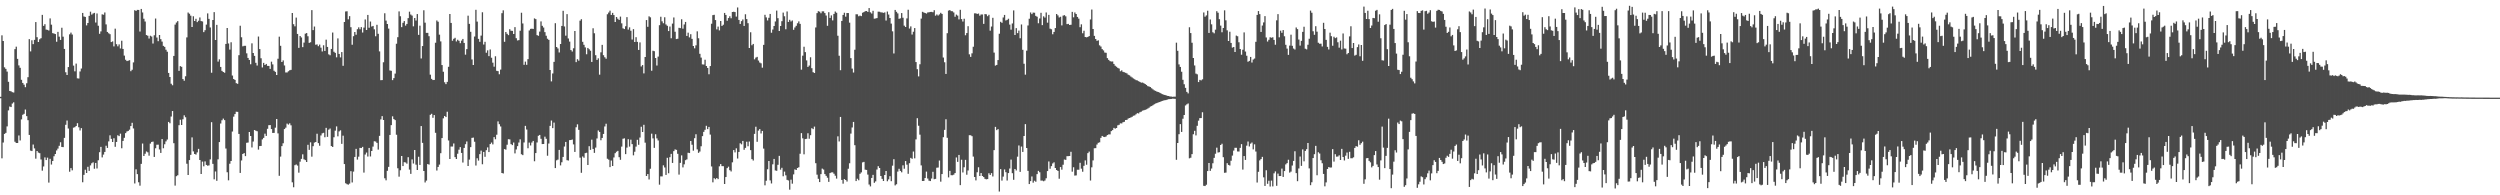 <?xml version="1.0" encoding="UTF-8"?>
<svg xmlns="http://www.w3.org/2000/svg" width="1920" height="150">
  <path d="M0 74.320h1v1.151H0zM1 27.153h1v94.461H1zM2 31.497h1v77.970H2zM3 51.704h1v51.180H3zM4 52.880h1v49.151H4zM5 54.973h1v42.120H5zM6 62.846h1v21.931H6zM7 69.825h1v11.980H7zM8 70.132h1v12.082H8zM9 70.795h1v8.696H9zM10 71.077h1v7.528H10zM11 37.744h1v71.087H11zM12 35.836h1v73.994H12zM13 45.206h1v64.600H13zM14 50.205h1v53.847H14zM15 52.074h1v55.828H15zM16 61.290h1v30.433H16zM17 63.686h1v24.491H17zM18 65.046h1v22.351H18zM19 66.961h1v17.158H19zM20 63.963h1v25.205H20zM21 59.303h1v33.016H21zM22 30.070h1v73.571H22zM23 39.495h1v76.158H23zM24 30.917h1v85.125H24zM25 33.878h1v77.135H25zM26 30.611h1v83.384H26zM27 16.925h1v104.944H27zM28 28.555h1v87.422H28zM29 32.276h1v84.945H29zM30 30.162h1v87.505H30zM31 29.331h1v93.146H31zM32 11.413h1v119.652H32zM33 19.849h1v107.982H33zM34 18.579h1v102.317H34zM35 22.712h1v100.234H35zM36 22.959h1v98.138H36zM37 23.448h1v116.793H37zM38 14.113h1v107.858H38zM39 18.945h1v107.436H39zM40 25.427h1v98.211H40zM41 25.749h1v94.284H41zM42 26.176h1v92.086H42zM43 32.032h1v83.531H43zM44 24.459h1v89.691H44zM45 28.173h1v83.804H45zM46 30.667h1v78.586H46zM47 21.308h1v91.518H47zM48 28.158h1v84.843H48zM49 37.598h1v68.259H49zM50 55.522h1v40.338H50zM51 57.589h1v35.003H51zM52 51.512h1v47.215H52zM53 26.381h1v105.508H53zM54 25.031h1v104.071H54zM55 26.526h1v104.288H55zM56 50.384h1v47.650H56zM57 54.768h1v42.945H57zM58 48.832h1v47.923H58zM59 60.147h1v34.463H59zM60 60.303h1v37.459H60zM61 54.883h1v45.302H61zM62 52.621h1v45.768H62zM63 9.922h1v130.076H63zM64 12.659h1v121.638H64zM65 13.019h1v117.358H65zM66 19.498h1v113.376H66zM67 17.648h1v110.457H67zM68 12.181h1v119.038H68zM69 8.955h1v118.055H69zM70 11.222h1v114.170H70zM71 10.357h1v114.327H71zM72 9.891h1v119.695H72zM73 17.310h1v107.843H73zM74 10.326h1v119.035H74zM75 19.751h1v103.348H75zM76 25.951h1v90.919H76zM77 24.133h1v88.658H77zM78 10.996h1v109.880H78zM79 11.326h1v107.384H79zM80 9.582h1v107.086H80zM81 18.740h1v93.175H81zM82 24.523h1v89.085H82zM83 25.536h1v83.050H83zM84 26.254h1v77.685H84zM85 32.298h1v74.371H85zM86 31.814h1v77.229H86zM87 35.619h1v70.556H87zM88 22.021h1v90.728H88zM89 33.937h1v75.060H89zM90 35.582h1v68.327H90zM91 34.077h1v70.497H91zM92 37.215h1v65.463H92zM93 31.267h1v82.578H93zM94 37.604h1v70.620H94zM95 42.704h1v63.104H95zM96 45.898h1v56.349H96zM97 46.883h1v54.099H97zM98 46.590h1v53.966H98zM99 46.239h1v53.339H99zM100 54.687h1v42.148H100zM101 53.564h1v40.755H101zM102 47.910h1v50.727H102zM103 7.819h1v133.072H103zM104 8.372h1v121.687H104zM105 7.589h1v126.123H105zM106 7.624h1v132.347H106zM107 24.194h1v118.374H107zM108 6.852h1v119.013H108zM109 9.555h1v100.704H109zM110 14.398h1v105.391H110zM111 16.557h1v101.496H111zM112 26.952h1v89.363H112zM113 27.432h1v89.546H113zM114 29.567h1v89.990H114zM115 27.453h1v82.835H115zM116 28.065h1v80.946H116zM117 33.457h1v75.318H117zM118 27.059h1v93.481H118zM119 14.256h1v99.587H119zM120 28.834h1v82.315H120zM121 31.645h1v79.474H121zM122 26.904h1v87.908H122zM123 30.064h1v87.398H123zM124 31.928h1v74.853H124zM125 35.212h1v78.673H125zM126 35.988h1v74.798H126zM127 38.214h1v70.356H127zM128 39.738h1v67.430H128zM129 55.993h1v37.677H129zM130 59.116h1v35.529H130zM131 64.329h1v25.194H131zM132 65.485h1v19.789H132zM133 42.973h1v67.021H133zM134 18.878h1v123.673H134zM135 17.331h1v117.980H135zM136 16.213h1v118.397H136zM137 54.408h1v41.767H137zM138 50.772h1v41.196H138zM139 51.285h1v44.701H139zM140 60.716h1v30.900H140zM141 61.989h1v26.599H141zM142 58.573h1v31.510H142zM143 28.740h1v97.008H143zM144 9.629h1v124.767H144zM145 10.537h1v112.390H145zM146 12.025h1v106.931H146zM147 20.741h1v84.757H147zM148 12.512h1v103.780H148zM149 16.148h1v102.125H149zM150 14.428h1v104.288H150zM151 17.006h1v100.050H151zM152 15.920h1v98.425H152zM153 13.399h1v109.483H153zM154 16.199h1v117.415H154zM155 16.499h1v107.626H155zM156 24.670h1v103.078H156zM157 23.209h1v100.729H157zM158 18.901h1v107.774H158zM159 10.280h1v117.022H159zM160 14.493h1v112.533H160zM161 21.116h1v101.320H161zM162 55.856h1v38.003H162zM163 15.380h1v110.469H163zM164 9.296h1v128.432H164zM165 30.703h1v100.987H165zM166 19.094h1v119.745H166zM167 47.302h1v75.072H167zM168 45.582h1v63.542H168zM169 51.383h1v43.486H169zM170 54.408h1v37.977H170zM171 55.279h1v35.783H171zM172 55.845h1v36.440H172zM173 33.761h1v80.287H173zM174 21.513h1v110.766H174zM175 33.356h1v105.157H175zM176 38.078h1v87.654H176zM177 32.484h1v91.158H177zM178 58.002h1v42.995H178zM179 60.676h1v28.904H179zM180 61.367h1v26.246H180zM181 63.896h1v21.890H181zM182 64.370h1v21.551H182zM183 42.398h1v60.478H183zM184 19.760h1v113.077H184zM185 28.604h1v94.621H185zM186 35.582h1v82.687H186zM187 35.187h1v82.355H187zM188 35.174h1v84.728H188zM189 40.956h1v68.725H189zM190 44.514h1v64.974H190zM191 46.026h1v55.364H191zM192 49.377h1v55.085H192zM193 33.275h1v79.992H193zM194 40.688h1v68.012H194zM195 42.898h1v56.935H195zM196 48.222h1v52.196H196zM197 50.352h1v50.467H197zM198 28.039h1v86.878H198zM199 37.671h1v74.500H199zM200 44.729h1v67.355H200zM201 51.799h1v55.283H201zM202 48.304h1v57.571H202zM203 49.930h1v52.733H203zM204 49.116h1v55.301H204zM205 50.589h1v48.355H205zM206 50.639h1v45.533H206zM207 52.888h1v43.143H207zM208 47.361h1v51.745H208zM209 49.482h1v52.588H209zM210 54.340h1v47.697H210zM211 55.169h1v42.885H211zM212 57.603h1v33.785H212zM213 45.107h1v57.330H213zM214 28.184h1v106.844H214zM215 35.193h1v85.076H215zM216 47.622h1v64.589H216zM217 46.384h1v63.638H217zM218 50.265h1v48.866H218zM219 55.673h1v42.383H219zM220 55.650h1v39.286H220zM221 54.743h1v40.940H221zM222 53.944h1v40.757H222zM223 53.639h1v42.624H223zM224 9.988h1v130.042H224zM225 18.594h1v125.245H225zM226 20.244h1v106.629H226zM227 13.522h1v112.789H227zM228 26.053h1v101.141H228zM229 36.755h1v95.865H229zM230 27.652h1v96.517H230zM231 28.760h1v93.253H231zM232 36.210h1v82.342H232zM233 32.738h1v89.644H233zM234 25.857h1v97.145H234zM235 25.417h1v99.013H235zM236 27.870h1v83.330H236zM237 32.909h1v82.193H237zM238 32.447h1v76.875H238zM239 7.761h1v112.541H239zM240 23.154h1v89.128H240zM241 20.402h1v89.114H241zM242 34.357h1v74.710H242zM243 34.080h1v68.644H243zM244 35.498h1v74.410H244zM245 34.242h1v77.674H245zM246 36.604h1v67.452H246zM247 39.525h1v62.891H247zM248 34.775h1v67.223H248zM249 39.101h1v66.342H249zM250 30.479h1v67.741H250zM251 36.064h1v69.065H251zM252 41.703h1v57.903H252zM253 42.464h1v56.244H253zM254 37.569h1v74.616H254zM255 25.009h1v87.862H255zM256 39.732h1v65.681H256zM257 40.587h1v59.791H257zM258 44.049h1v53.043H258zM259 29.505h1v75.205H259zM260 41.407h1v59.517H260zM261 44.098h1v56.022H261zM262 39.972h1v70.512H262zM263 50.523h1v53.681H263zM264 16.871h1v109.143H264zM265 8.814h1v131.942H265zM266 8.646h1v132.800H266zM267 14.863h1v126.987H267zM268 12.367h1v128.651H268zM269 20.887h1v110.590H269zM270 34.368h1v105.764H270zM271 27.805h1v103.968H271zM272 24.573h1v95.936H272zM273 26.661h1v87.658H273zM274 22.448h1v100.127H274zM275 21.007h1v99.335H275zM276 22.492h1v91.067H276zM277 20.857h1v92.842H277zM278 24.975h1v87.821H278zM279 21.183h1v111.393H279zM280 14.936h1v103.719H280zM281 23.025h1v94.121H281zM282 11.456h1v108.757H282zM283 21.307h1v92.296H283zM284 16.537h1v103.619H284zM285 20.399h1v95.552H285zM286 19.909h1v92.691H286zM287 22.505h1v86.011H287zM288 27.832h1v80.869H288zM289 19.022h1v90.681H289zM290 25.935h1v88.935H290zM291 39.454h1v64.891H291zM292 61.571h1v30.133H292zM293 61.481h1v27.717H293zM294 47.819h1v44.325H294zM295 10.184h1v126.726H295zM296 15.845h1v122.663H296zM297 18.415h1v112.751H297zM298 21.941h1v106.201H298zM299 54.139h1v49.507H299zM300 54.396h1v41.723H300zM301 61.556h1v27.788H301zM302 60.000h1v31.444H302zM303 56.536h1v35.719H303zM304 33.604h1v69.869H304zM305 28.556h1v100.690H305zM306 8.774h1v126.896H306zM307 12.514h1v118.264H307zM308 20.816h1v98.986H308zM309 17.519h1v110.004H309zM310 16.194h1v108.393H310zM311 19.665h1v105.102H311zM312 18.390h1v107.292H312zM313 13.945h1v106.804H313zM314 8.938h1v121.292H314zM315 11.173h1v122.355H315zM316 11.968h1v110.429H316zM317 20.233h1v105.370H317zM318 13.817h1v101.397H318zM319 15.759h1v110.686H319zM320 10.778h1v119.769H320zM321 26.800h1v93.555H321zM322 19.726h1v106.966H322zM323 44.918h1v51.900H323zM324 35.359h1v74.383H324zM325 7.890h1v123.462H325zM326 17.425h1v122.696H326zM327 25.253h1v113.423H327zM328 25.224h1v100.767H328zM329 27.806h1v98.597H329zM330 57.347h1v30.822H330zM331 60.578h1v26.810H331zM332 61.477h1v28.995H332zM333 61.413h1v26.974H333zM334 32.826h1v69.181H334zM335 15.737h1v115.248H335zM336 16.672h1v111.532H336zM337 26.609h1v99.792H337zM338 31.796h1v85.843H338zM339 49.975h1v56.036H339zM340 55.071h1v35.800H340zM341 63.165h1v25.933H341zM342 64.618h1v25.272H342zM343 62.861h1v22.936H343zM344 51.321h1v56.565H344zM345 10.744h1v111.383H345zM346 17.614h1v94.908H346zM347 31.272h1v81.253H347zM348 29.791h1v80.376H348zM349 29.010h1v91.648H349zM350 31.823h1v90.285H350zM351 30.494h1v87.581H351zM352 31.330h1v83.640H352zM353 33.184h1v79.834H353zM354 31.187h1v86.242H354zM355 29.914h1v94.933H355zM356 32.984h1v80.608H356zM357 42.010h1v68.729H357zM358 37.757h1v70.880H358zM359 12.040h1v115.458H359zM360 18.340h1v104.252H360zM361 24.414h1v88.571H361zM362 45.683h1v60.213H362zM363 49.921h1v55.734H363zM364 28.052h1v80.787H364zM365 7.512h1v119.591H365zM366 16.597h1v104.951H366zM367 29.833h1v93.492H367zM368 32.088h1v86.298H368zM369 27.361h1v88.317H369zM370 9.437h1v116.734H370zM371 34.201h1v82.493H371zM372 32.100h1v88.331H372zM373 40.486h1v74.855H373zM374 38.677h1v74.538H374zM375 43.101h1v73.663H375zM376 37.973h1v72.650H376zM377 44.338h1v65.132H377zM378 48.107h1v62.779H378zM379 51.200h1v54.103H379zM380 43.201h1v63.747H380zM381 54.377h1v49.119H381zM382 54.605h1v38.645H382zM383 57.049h1v38.331H383zM384 53.445h1v43.676H384zM385 10.140h1v122.736H385zM386 7.927h1v125.283H386zM387 32.079h1v82.388H387zM388 24.563h1v90.377H388zM389 25.946h1v85.190H389zM390 26.995h1v79.927H390zM391 22.433h1v84.635H391zM392 23.627h1v87.089H392zM393 23.691h1v87.778H393zM394 26.122h1v83.370H394zM395 20.830h1v96.987H395zM396 29.316h1v85.456H396zM397 31.090h1v81.118H397zM398 30.840h1v78.619H398zM399 23.590h1v83.393H399zM400 9.790h1v108.707H400zM401 18.040h1v101.099H401zM402 49.782h1v59.629H402zM403 47.310h1v49.373H403zM404 49.785h1v49.719H404zM405 45.390h1v68.471H405zM406 23.385h1v86.126H406zM407 22.193h1v89.506H407zM408 22.006h1v87.470H408zM409 22.224h1v86.013H409zM410 14.124h1v109.706H410zM411 14.670h1v102.866H411zM412 26.976h1v82.455H412zM413 27.511h1v76.759H413zM414 24.267h1v79.386H414zM415 16.446h1v90.137H415zM416 19.827h1v90.797H416zM417 21.129h1v89.453H417zM418 24.695h1v80.250H418zM419 27.422h1v79.176H419zM420 29.742h1v89.879H420zM421 30.595h1v79.622H421zM422 53.753h1v42.921H422zM423 62.517h1v30.063H423zM424 56.404h1v41.986H424zM425 47.493h1v46.663H425zM426 17.825h1v111.271H426zM427 36.101h1v87.052H427zM428 37.227h1v85.338H428zM429 40.309h1v74.815H429zM430 33.792h1v93.216H430zM431 19.933h1v104.664H431zM432 8.316h1v112.190H432zM433 20.309h1v92.231H433zM434 27.379h1v81.622H434zM435 10.848h1v112.172H435zM436 29.522h1v93.792H436zM437 31.953h1v75.652H437zM438 38.435h1v69.061H438zM439 39.604h1v67.579H439zM440 37.067h1v73.838H440zM441 23.810h1v92.885H441zM442 47.724h1v50.006H442zM443 45.489h1v49.989H443zM444 46.589h1v53.132H444zM445 15.880h1v105.217H445zM446 14.751h1v117.957H446zM447 32.078h1v88.108H447zM448 34.405h1v86.760H448zM449 36.391h1v81.201H449zM450 41.689h1v75.589H450zM451 36.822h1v89.907H451zM452 37.830h1v74.431H452zM453 38.956h1v76.142H453zM454 47.555h1v59.693H454zM455 21.722h1v92.681H455zM456 25.572h1v91.837H456zM457 42.377h1v70.987H457zM458 46.022h1v60.330H458zM459 44.819h1v55.359H459zM460 57.344h1v43.966H460zM461 40.207h1v67.508H461zM462 34.448h1v71.482H462zM463 42.369h1v60.513H463zM464 43.990h1v53.151H464zM465 45.111h1v49.901H465zM466 10.970h1v110.913H466zM467 9.622h1v112.983H467zM468 8.169h1v120.185H468zM469 11.478h1v111.838H469zM470 9.903h1v117.571H470zM471 11.563h1v109.370H471zM472 16.873h1v100.789H472zM473 13.046h1v103.490H473zM474 14.411h1v101.433H474zM475 15.307h1v105.446H475zM476 12.762h1v109.949H476zM477 17.900h1v94.686H477zM478 21.775h1v84.792H478zM479 22.311h1v83.912H479zM480 20.150h1v98.204H480zM481 13.178h1v100.199H481zM482 22.719h1v84.167H482zM483 20.971h1v91.603H483zM484 23.590h1v83.656H484zM485 30.346h1v80.332H485zM486 22.359h1v96.915H486zM487 32.249h1v84.283H487zM488 28.555h1v84.053H488zM489 32.151h1v75.198H489zM490 38.330h1v72.882H490zM491 32.587h1v73.020H491zM492 51.034h1v46.320H492zM493 49.952h1v51.440H493zM494 56.393h1v39.458H494zM495 43.777h1v65.816H495zM496 15.404h1v119.773H496zM497 20.589h1v113.115H497zM498 12.568h1v125.281H498zM499 13.318h1v116.250H499zM500 54.344h1v48.337H500zM501 38.947h1v67.369H501zM502 39.324h1v74.226H502zM503 44.558h1v58.569H503zM504 50.308h1v55.974H504zM505 43.492h1v64.381H505zM506 19.348h1v122.484H506zM507 12.873h1v122.585H507zM508 16.391h1v119.081H508zM509 17.861h1v109.093H509zM510 13.280h1v115.333H510zM511 18.806h1v115.522H511zM512 19.824h1v101.365H512zM513 23.867h1v109.221H513zM514 20.388h1v100.323H514zM515 29.384h1v88.768H515zM516 18.107h1v107.028H516zM517 13.390h1v102.692H517zM518 24.375h1v90.382H518zM519 29.996h1v85.091H519zM520 29.734h1v88.367H520zM521 21.340h1v112.733H521zM522 21.588h1v103.514H522zM523 14.785h1v104.541H523zM524 22.004h1v106.551H524zM525 18.778h1v107.454H525zM526 16.838h1v106.213H526zM527 27.614h1v94.803H527zM528 25.076h1v92.248H528zM529 28.713h1v88.843H529zM530 26.274h1v81.999H530zM531 29.854h1v81.295H531zM532 35.346h1v80.362H532zM533 37.136h1v68.992H533zM534 34.835h1v68.294H534zM535 24.073h1v90.690H535zM536 29.399h1v87.977H536zM537 41.323h1v75.059H537zM538 44.241h1v68.113H538zM539 49.482h1v55.044H539zM540 49.550h1v51.710H540zM541 45.885h1v53.819H541zM542 50.704h1v45.936H542zM543 52.178h1v46.973H543zM544 57.036h1v40.460H544zM545 50.742h1v52.627H545zM546 18.220h1v109.648H546zM547 11.628h1v128.425H547zM548 11.375h1v125.492H548zM549 15.436h1v122.221H549zM550 22.566h1v114.147H550zM551 20.413h1v117.187H551zM552 23.325h1v104.438H552zM553 16.120h1v109.881H553zM554 19.895h1v107.707H554zM555 19.008h1v108.631H555zM556 9.955h1v131.377H556zM557 11.470h1v124.492H557zM558 15.937h1v113.189H558zM559 13.856h1v114.139H559zM560 12.471h1v118.218H560zM561 14.028h1v117.674H561zM562 9.200h1v115.481H562zM563 9.028h1v106.228H563zM564 9.285h1v107.747H564zM565 12.745h1v101.178H565zM566 5.715h1v116.045H566zM567 15.332h1v101.328H567zM568 18.356h1v91.692H568zM569 16.232h1v94.617H569zM570 14.938h1v93.322H570zM571 19.934h1v95.092H571zM572 10.943h1v102.599H572zM573 14.640h1v94.192H573zM574 17.826h1v94.528H574zM575 36.868h1v71.844H575zM576 24.757h1v90.540H576zM577 34.773h1v87.436H577zM578 33.731h1v89.540H578zM579 45.561h1v57.248H579zM580 44.216h1v53.094H580zM581 43.671h1v65.209H581zM582 46.463h1v53.816H582zM583 48.016h1v51.085H583zM584 48.650h1v53.839H584zM585 51.992h1v48.545H585zM586 34.456h1v79.667H586zM587 11.354h1v130.977H587zM588 13.367h1v125.413H588zM589 15.713h1v114.258H589zM590 13.669h1v109.985H590zM591 10.700h1v127.860H591zM592 25.164h1v115.715H592zM593 22.702h1v103.497H593zM594 19.971h1v102.067H594zM595 16.482h1v114.430H595zM596 8.136h1v123.024H596zM597 13.985h1v112.597H597zM598 23.804h1v95.898H598zM599 19.964h1v110.341H599zM600 16.279h1v112.586H600zM601 9.671h1v125.707H601zM602 12.475h1v119.329H602zM603 22.489h1v112.142H603zM604 8.817h1v129.340H604zM605 16.867h1v121.720H605zM606 15.198h1v130.442H606zM607 16.475h1v121.513H607zM608 15.716h1v125.332H608zM609 22.887h1v111.030H609zM610 21.096h1v108.994H610zM611 19.811h1v110.760H611zM612 17.887h1v111.149H612zM613 16.419h1v112.052H613zM614 18.343h1v99.742H614zM615 53.489h1v48.764H615zM616 42.763h1v63.454H616zM617 35.872h1v82.664H617zM618 40.037h1v66.790H618zM619 46.376h1v60.241H619zM620 51.430h1v50.911H620zM621 50.328h1v56.207H621zM622 43.984h1v59.857H622zM623 52.386h1v46.074H623zM624 55.470h1v43.697H624zM625 56.054h1v41.161H625zM626 21.112h1v104.230H626zM627 10.062h1v124.074H627zM628 8.620h1v128.686H628zM629 8.979h1v130.831H629zM630 10.167h1v123.585H630zM631 8.679h1v120.787H631zM632 8.720h1v121.477H632zM633 10.014h1v123.685H633zM634 11.913h1v123.156H634zM635 19.821h1v116.697H635zM636 9.356h1v130.309H636zM637 13.786h1v119.114H637zM638 11.806h1v120.609H638zM639 15.678h1v116.683H639zM640 10.693h1v122.720H640zM641 8.879h1v126.080H641zM642 9.789h1v127.380H642zM643 27.445h1v77.284H643zM644 42.822h1v65.832H644zM645 53.902h1v35.912H645zM646 16.091h1v122.075H646zM647 11.493h1v129.571H647zM648 9.770h1v127.764H648zM649 12.812h1v125.420H649zM650 10.004h1v129.404H650zM651 10.022h1v119.586H651zM652 17.398h1v108.010H652zM653 44.643h1v57.988H653zM654 52.695h1v45.221H654zM655 55.701h1v37.928H655zM656 38.200h1v73.332H656zM657 10.961h1v128.118H657zM658 11.023h1v126.228H658zM659 12.496h1v125.925H659zM660 11.957h1v121.505H660zM661 12.402h1v120.005H661zM662 9.776h1v114.921H662zM663 9.272h1v115.019H663zM664 8.622h1v121.659H664zM665 8.435h1v122.098H665zM666 9.190h1v124.911H666zM667 6.191h1v135.554H667zM668 9.461h1v133.687H668zM669 10.395h1v126.282H669zM670 8.281h1v126.021H670zM671 14.354h1v126.018H671zM672 14.159h1v125.173H672zM673 13.879h1v116.324H673zM674 8.945h1v118.693H674zM675 9.027h1v119.994H675zM676 9.449h1v125.739H676zM677 9.567h1v127.815H677zM678 9.874h1v129.142H678zM679 9.538h1v124.857H679zM680 15.763h1v115.554H680zM681 8.878h1v130.354H681zM682 11.168h1v126.590H682zM683 13.838h1v121.462H683zM684 18.108h1v121.075H684zM685 24.087h1v103.134H685zM686 41.064h1v81.191H686zM687 7.647h1v134.734H687zM688 9.040h1v132.479H688zM689 10.296h1v121.514H689zM690 14.456h1v115.194H690zM691 14.104h1v117.171H691zM692 10.027h1v122.341H692zM693 13.641h1v113.316H693zM694 19.714h1v109.858H694zM695 20.753h1v102.941H695zM696 14.125h1v112.351H696zM697 7.472h1v126.007H697zM698 21.920h1v103.428H698zM699 20.256h1v101.001H699zM700 26.536h1v95.408H700zM701 24.394h1v91.982H701zM702 21.570h1v100.025H702zM703 47.678h1v59.404H703zM704 53.170h1v37.610H704zM705 58.698h1v37.850H705zM706 49.376h1v54.034H706zM707 14.296h1v112.715H707zM708 9.076h1v129.927H708zM709 9.567h1v129.386H709zM710 9.974h1v126.741H710zM711 10.422h1v121.370H711zM712 9.587h1v127.508H712zM713 9.423h1v129.327H713zM714 9.141h1v129.915H714zM715 9.136h1v127.954H715zM716 9.413h1v122.549H716zM717 7.818h1v129.804H717zM718 12.031h1v125.345H718zM719 11.113h1v117.685H719zM720 11.934h1v116.738H720zM721 11.076h1v112.223H721zM722 9.850h1v129.693H722zM723 10.690h1v122.982H723zM724 44.200h1v61.179H724zM725 47.828h1v51.907H725zM726 56.803h1v34.798H726zM727 25.484h1v80.330H727zM728 8.166h1v128.061H728zM729 7.727h1v123.509H729zM730 8.558h1v125.988H730zM731 8.654h1v125.934H731zM732 9.576h1v124.546H732zM733 12.861h1v120.048H733zM734 11.209h1v109.705H734zM735 11.986h1v112.346H735zM736 14.918h1v104.094H736zM737 7.549h1v134.630H737zM738 14.629h1v108.036H738zM739 16.540h1v115.892H739zM740 14.407h1v114.062H740zM741 27.089h1v95.673H741zM742 25.410h1v108.791H742zM743 20.110h1v110.814H743zM744 41.705h1v62.119H744zM745 43.651h1v60.238H745zM746 40.984h1v63.619H746zM747 35.892h1v84.389H747zM748 10.214h1v125.737H748zM749 10.258h1v128.309H749zM750 10.699h1v121.598H750zM751 10.391h1v118.054H751zM752 12.008h1v123.139H752zM753 11.095h1v121.822H753zM754 11.091h1v124.056H754zM755 18.326h1v117.661H755zM756 10.815h1v126.554H756zM757 11.020h1v126.698H757zM758 12.460h1v125.050H758zM759 11.344h1v121.744H759zM760 23.536h1v110.804H760zM761 20.385h1v112.574H761zM762 13.682h1v121.836H762zM763 40.408h1v74.874H763zM764 50.406h1v47.040H764zM765 49.869h1v50.082H765zM766 46.110h1v53.073H766zM767 25.900h1v121.176H767zM768 16.719h1v113.172H768zM769 17.498h1v121.188H769zM770 13.413h1v122.238H770zM771 11.453h1v118.720H771zM772 15.723h1v116.522H772zM773 15.269h1v123.403H773zM774 14.389h1v118.541H774zM775 18.911h1v110.538H775zM776 22.799h1v99.797H776zM777 18.037h1v115.000H777zM778 7.995h1v130.102H778zM779 26.868h1v102.948H779zM780 21.611h1v109.287H780zM781 25.428h1v94.868H781zM782 23.477h1v88.250H782zM783 29.382h1v102.596H783zM784 18.794h1v93.754H784zM785 38.248h1v78.453H785zM786 48.971h1v55.465H786zM787 57.350h1v37.979H787zM788 38.888h1v74.801H788zM789 19.581h1v111.624H789zM790 14.391h1v126.956H790zM791 9.587h1v129.512H791zM792 10.875h1v124.663H792zM793 9.660h1v130.613H793zM794 9.774h1v129.024H794zM795 12.171h1v127.426H795zM796 12.868h1v120.891H796zM797 17.892h1v113.335H797zM798 14.179h1v118.122H798zM799 9.842h1v128.869H799zM800 19.306h1v119.372H800zM801 12.521h1v126.666H801zM802 13.538h1v125.087H802zM803 9.553h1v127.381H803zM804 17.411h1v113.964H804zM805 11.439h1v112.552H805zM806 22.019h1v107.569H806zM807 22.475h1v105.125H807zM808 26.332h1v99.217H808zM809 24.526h1v100.128H809zM810 21.558h1v107.484H810zM811 10.734h1v119.822H811zM812 11.827h1v119.428H812zM813 13.423h1v123.849H813zM814 12.862h1v115.438H814zM815 19.484h1v110.822H815zM816 11.996h1v114.525H816zM817 11.619h1v110.914H817zM818 12.518h1v110.238H818zM819 18.531h1v101.431H819zM820 18.327h1v101.568H820zM821 19.205h1v100.592H821zM822 19.003h1v97.567H822zM823 9.105h1v122.724H823zM824 13.333h1v115.139H824zM825 9.568h1v125.277H825zM826 10.749h1v123.967H826zM827 13.017h1v117.350H827zM828 14.345h1v115.995H828zM829 20.906h1v104.128H829zM830 18.667h1v110.853H830zM831 25.530h1v106.353H831zM832 23.590h1v103.768H832zM833 28.429h1v94.748H833zM834 28.651h1v97.877H834zM835 28.365h1v89.229H835zM836 27.692h1v88.728H836zM837 14.964h1v123.681H837zM838 7.334h1v121.173H838zM839 22.294h1v100.903H839zM840 27.527h1v86.328H840zM841 29.931h1v83.824H841zM842 31.341h1v79.665H842zM843 30.965h1v78.709H843zM844 34.792h1v74.509H844zM845 35.719h1v70.175H845zM846 37.750h1v66.648H846zM847 38.722h1v66.334H847zM848 40.322h1v64.963H848zM849 40.529h1v64.300H849zM850 44.654h1v59.069H850zM851 45.973h1v57.222H851zM852 46.966h1v56.253H852zM853 47.236h1v53.476H853zM854 47.201h1v52.758H854zM855 49.097h1v49.095H855zM856 50.509h1v48.286H856zM857 51.257h1v47.027H857zM858 52.115h1v44.116H858zM859 52.625h1v43.219H859zM860 54.711h1v40.024H860zM861 54.033h1v40.774H861zM862 55.172h1v38.657H862zM863 55.493h1v38.060H863zM864 55.927h1v36.258H864zM865 56.382h1v35.671H865zM866 57.417h1v33.598H866zM867 57.860h1v32.751H867zM868 58.751h1v31.456H868zM869 59.493h1v30.211H869zM870 60.258h1v28.628H870zM871 60.876h1v27.731H871zM872 61.537h1v26.236H872zM873 61.773h1v25.119H873zM874 62.359h1v24.798H874zM875 62.911h1v23.237H875zM876 63.478h1v22.295H876zM877 63.381h1v21.617H877zM878 63.914h1v20.771H878zM879 64.525h1v19.829H879zM880 65.241h1v18.706H880zM881 66.169h1v17.242H881zM882 66.446h1v16.277H882zM883 66.860h1v14.968H883zM884 67.811h1v13.652H884zM885 68.606h1v12.196H885zM886 69.391h1v10.692H886zM887 69.796h1v9.710H887zM888 70.366h1v8.783H888zM889 70.652h1v8.049H889zM890 71.129h1v7.257H890zM891 71.570h1v6.483H891zM892 72.259h1v5.293H892zM893 72.671h1v4.555H893zM894 72.915h1v4.107H894zM895 73.179h1v3.662H895zM896 73.609h1v2.867H896zM897 73.733h1v2.468H897zM898 74.079h1v2.003H898zM899 74.144h1v1.881H899zM900 74.323h1v1.475H900zM901 74.263h1v1.580H901zM902 74.242h1v1.686H902zM903 32.777h1v89.966H903zM904 39.015h1v70.805H904zM905 49.478h1v53.611H905zM906 51.384h1v43.941H906zM907 55.077h1v46.227H907zM908 61.307h1v29.865H908zM909 64.707h1v23.636H909zM910 67.477h1v13.539H910zM911 70.562h1v9.571H911zM912 71.729h1v7.722H912zM913 20.959h1v100.620H913zM914 25.399h1v95.725H914zM915 32.798h1v85.552H915zM916 44.535h1v58.567H916zM917 50.262h1v50.191H917zM918 56.502h1v47.483H918zM919 57.107h1v39.530H919zM920 63.031h1v29.657H920zM921 61.353h1v29.365H921zM922 61.746h1v28.929H922zM923 60.927h1v25.303H923zM924 9.575h1v133.123H924zM925 12.790h1v130.099H925zM926 11.803h1v130.066H926zM927 8.266h1v123.108H927zM928 25.283h1v99.903H928zM929 14.926h1v116.320H929zM930 18.684h1v110.767H930zM931 24.772h1v100.635H931zM932 25.612h1v95.640H932zM933 22.786h1v95.297H933zM934 8.589h1v104.818H934zM935 9.791h1v107.332H935zM936 14.741h1v102.168H936zM937 19.665h1v91.684H937zM938 24.769h1v85.605H938zM939 21.510h1v99.227H939zM940 7.944h1v124.751H940zM941 15.629h1v116.924H941zM942 23.289h1v102.057H942zM943 31.468h1v95.222H943zM944 24.368h1v102.747H944zM945 32.949h1v90.488H945zM946 36.537h1v82.970H946zM947 36.113h1v79.563H947zM948 39.947h1v73.542H948zM949 27.346h1v86.187H949zM950 27.836h1v88.470H950zM951 32.468h1v83.900H951zM952 37.654h1v75.923H952zM953 42.060h1v68.626H953zM954 38.183h1v92.047H954zM955 24.891h1v94.971H955zM956 39.559h1v83.262H956zM957 42.786h1v69.107H957zM958 47.436h1v61.242H958zM959 46.730h1v65.733H959zM960 43.736h1v66.601H960zM961 48.037h1v61.443H961zM962 45.731h1v68.995H962zM963 44.978h1v65.872H963zM964 32.110h1v84.251H964zM965 11.481h1v128.728H965zM966 8.504h1v123.454H966zM967 10.861h1v112.340H967zM968 24.526h1v97.623H968zM969 19.618h1v100.866H969zM970 17.182h1v119.033H970zM971 12.400h1v130.386H971zM972 28.772h1v102.010H972zM973 31.875h1v109.298H973zM974 30.561h1v108.267H974zM975 28.600h1v114.647H975zM976 29.000h1v109.726H976zM977 28.602h1v114.577H977zM978 30.649h1v102.484H978zM979 34.359h1v97.287H979zM980 15.626h1v127.070H980zM981 10.838h1v122.499H981zM982 28.687h1v106.549H982zM983 23.562h1v111.584H983zM984 25.216h1v104.277H984zM985 23.069h1v112.796H985zM986 27.837h1v103.549H986zM987 34.384h1v91.896H987zM988 37.312h1v87.959H988zM989 42.146h1v80.550H989zM990 35.008h1v97.565H990zM991 26.646h1v105.144H991zM992 35.160h1v91.943H992zM993 37.292h1v86.311H993zM994 38.032h1v78.164H994zM995 21.116h1v111.856H995zM996 22.357h1v116.826H996zM997 30.342h1v99.017H997zM998 35.009h1v85.214H998zM999 31.396h1v96.012H999zM1000 24.471h1v90.259H1000zM1001 20.557h1v103.324H1001zM1002 37.451h1v78.464H1002zM1003 37.943h1v76.635H1003zM1004 34.381h1v75.464H1004zM1005 29.749h1v99.573H1005zM1006 8.142h1v134.096H1006zM1007 9.794h1v130.172H1007zM1008 23.999h1v97.378H1008zM1009 26.741h1v91.667H1009zM1010 20.113h1v91.931H1010zM1011 24.313h1v110.297H1011zM1012 32.834h1v84.117H1012zM1013 33.585h1v84.314H1013zM1014 33.545h1v89.553H1014zM1015 35.697h1v89.694H1015zM1016 17.505h1v116.097H1016zM1017 22.260h1v120.860H1017zM1018 30.631h1v109.434H1018zM1019 35.987h1v93.807H1019zM1020 37.973h1v90.346H1020zM1021 25.074h1v103.644H1021zM1022 27.806h1v100.804H1022zM1023 35.111h1v79.438H1023zM1024 28.191h1v95.920H1024zM1025 29.286h1v89.135H1025zM1026 28.747h1v91.552H1026zM1027 32.484h1v87.735H1027zM1028 36.632h1v82.683H1028zM1029 31.240h1v91.629H1029zM1030 37.971h1v76.335H1030zM1031 25.678h1v94.905H1031zM1032 37.202h1v86.040H1032zM1033 37.372h1v82.173H1033zM1034 41.699h1v75.442H1034zM1035 40.718h1v81.290H1035zM1036 27.967h1v88.624H1036zM1037 20.173h1v101.359H1037zM1038 36.905h1v84.633H1038zM1039 33.034h1v87.798H1039zM1040 42.695h1v70.907H1040zM1041 42.105h1v70.146H1041zM1042 36.198h1v76.435H1042zM1043 34.154h1v73.562H1043zM1044 43.231h1v67.995H1044zM1045 34.552h1v75.409H1045zM1046 46.688h1v62.093H1046zM1047 5.050h1v136.102H1047zM1048 9.918h1v127.831H1048zM1049 14.617h1v106.926H1049zM1050 8.261h1v113.077H1050zM1051 14.715h1v108.826H1051zM1052 21.510h1v103.164H1052zM1053 19.592h1v108.990H1053zM1054 13.751h1v113.645H1054zM1055 13.965h1v105.160H1055zM1056 8.246h1v107.749H1056zM1057 7.570h1v118.736H1057zM1058 16.697h1v111.588H1058zM1059 11.008h1v126.965H1059zM1060 29.407h1v93.798H1060zM1061 46.264h1v50.975H1061zM1062 46.491h1v66.885H1062zM1063 19.234h1v109.876H1063zM1064 18.498h1v101.204H1064zM1065 37.797h1v75.786H1065zM1066 50.704h1v40.449H1066zM1067 18.963h1v110.878H1067zM1068 7.637h1v136.918H1068zM1069 6.821h1v127.277H1069zM1070 22.212h1v101.957H1070zM1071 33.089h1v82.339H1071zM1072 41.166h1v75.960H1072zM1073 53.551h1v40.575H1073zM1074 53.824h1v41.469H1074zM1075 56.892h1v35.718H1075zM1076 55.071h1v38.120H1076zM1077 42.048h1v64.801H1077zM1078 8.299h1v135.156H1078zM1079 15.100h1v127.133H1079zM1080 10.804h1v126.237H1080zM1081 32.484h1v82.254H1081zM1082 43.232h1v58.057H1082zM1083 59.707h1v32.535H1083zM1084 60.833h1v26.477H1084zM1085 62.510h1v24.486H1085zM1086 64.072h1v23.426H1086zM1087 47.271h1v57.149H1087zM1088 8.526h1v135.726H1088zM1089 9.932h1v131.644H1089zM1090 10.057h1v129.508H1090zM1091 8.330h1v127.137H1091zM1092 7.946h1v128.152H1092zM1093 22.731h1v118.951H1093zM1094 8.603h1v129.016H1094zM1095 8.302h1v127.856H1095zM1096 10.525h1v122.570H1096zM1097 9.623h1v121.406H1097zM1098 7.824h1v130.687H1098zM1099 16.335h1v116.843H1099zM1100 16.773h1v110.040H1100zM1101 16.516h1v106.570H1101zM1102 21.217h1v103.151H1102zM1103 8.359h1v124.661H1103zM1104 7.475h1v123.764H1104zM1105 7.622h1v113.667H1105zM1106 8.377h1v114.506H1106zM1107 8.820h1v115.418H1107zM1108 10.633h1v115.367H1108zM1109 15.315h1v110.230H1109zM1110 20.546h1v100.630H1110zM1111 25.292h1v94.333H1111zM1112 24.422h1v96.032H1112zM1113 21.079h1v97.071H1113zM1114 27.905h1v87.112H1114zM1115 26.827h1v95.041H1115zM1116 34.851h1v81.510H1116zM1117 39.161h1v72.908H1117zM1118 38.691h1v72.321H1118zM1119 22.465h1v101.147H1119zM1120 20.135h1v98.692H1120zM1121 24.698h1v100.748H1121zM1122 40.008h1v81.468H1122zM1123 45.804h1v62.505H1123zM1124 44.779h1v62.339H1124zM1125 43.336h1v59.983H1125zM1126 38.020h1v69.884H1126zM1127 49.509h1v54.626H1127zM1128 8.817h1v134.752H1128zM1129 9.563h1v128.772H1129zM1130 10.965h1v126.335H1130zM1131 7.396h1v130.410H1131zM1132 20.078h1v113.055H1132zM1133 12.992h1v108.930H1133zM1134 31.352h1v102.298H1134zM1135 31.809h1v98.924H1135zM1136 36.868h1v81.815H1136zM1137 31.191h1v91.296H1137zM1138 24.712h1v102.378H1138zM1139 21.011h1v96.731H1139zM1140 6.538h1v122.803H1140zM1141 26.847h1v105.544H1141zM1142 14.741h1v103.864H1142zM1143 26.005h1v111.175H1143zM1144 7.291h1v124.362H1144zM1145 10.443h1v114.932H1145zM1146 11.575h1v126.824H1146zM1147 26.879h1v99.991H1147zM1148 15.465h1v118.550H1148zM1149 28.425h1v108.949H1149zM1150 30.079h1v89.897H1150zM1151 35.077h1v89.913H1151zM1152 36.393h1v80.386H1152zM1153 39.422h1v79.173H1153zM1154 25.734h1v100.652H1154zM1155 37.118h1v87.108H1155zM1156 30.461h1v91.233H1156zM1157 31.147h1v78.332H1157zM1158 41.360h1v63.911H1158zM1159 19.718h1v112.854H1159zM1160 20.283h1v116.606H1160zM1161 22.576h1v111.501H1161zM1162 42.170h1v77.496H1162zM1163 49.804h1v47.762H1163zM1164 45.876h1v61.120H1164zM1165 51.022h1v47.797H1165zM1166 53.353h1v42.029H1166zM1167 53.906h1v43.795H1167zM1168 49.706h1v47.296H1168zM1169 9.391h1v133.522H1169zM1170 12.056h1v129.305H1170zM1171 11.277h1v128.884H1171zM1172 14.666h1v122.368H1172zM1173 11.378h1v116.091H1173zM1174 15.421h1v114.044H1174zM1175 22.117h1v109.246H1175zM1176 26.440h1v96.194H1176zM1177 33.010h1v90.529H1177zM1178 33.903h1v82.918H1178zM1179 36.055h1v80.795H1179zM1180 37.785h1v74.255H1180zM1181 34.748h1v75.235H1181zM1182 42.484h1v66.893H1182zM1183 41.387h1v67.882H1183zM1184 13.210h1v118.621H1184zM1185 25.921h1v115.682H1185zM1186 20.877h1v101.103H1186zM1187 22.457h1v101.978H1187zM1188 23.144h1v106.069H1188zM1189 12.445h1v124.742H1189zM1190 20.346h1v105.800H1190zM1191 23.309h1v95.059H1191zM1192 23.632h1v98.732H1192zM1193 27.586h1v95.033H1193zM1194 14.335h1v103.602H1194zM1195 20.669h1v104.415H1195zM1196 23.904h1v93.116H1196zM1197 30.755h1v96.208H1197zM1198 46.958h1v51.995H1198zM1199 7.087h1v131.349H1199zM1200 9.993h1v127.605H1200zM1201 10.004h1v129.180H1201zM1202 15.086h1v111.596H1202zM1203 40.172h1v69.793H1203zM1204 45.575h1v62.163H1204zM1205 44.132h1v67.827H1205zM1206 48.085h1v59.838H1206zM1207 46.257h1v55.463H1207zM1208 50.826h1v49.054H1208zM1209 5.688h1v138.018H1209zM1210 9.678h1v131.471H1210zM1211 11.575h1v126.585H1211zM1212 7.006h1v121.697H1212zM1213 13.903h1v103.991H1213zM1214 6.968h1v109.940H1214zM1215 7.502h1v115.739H1215zM1216 15.726h1v109.473H1216zM1217 17.042h1v111.206H1217zM1218 23.403h1v101.411H1218zM1219 19.930h1v99.727H1219zM1220 7.874h1v123.556H1220zM1221 10.713h1v120.900H1221zM1222 20.824h1v105.415H1222zM1223 27.535h1v97.872H1223zM1224 22.201h1v102.953H1224zM1225 12.881h1v111.408H1225zM1226 22.803h1v96.952H1226zM1227 19.098h1v104.002H1227zM1228 25.255h1v91.310H1228zM1229 37.353h1v72.838H1229zM1230 5.246h1v138.774H1230zM1231 8.281h1v122.304H1231zM1232 12.363h1v121.576H1232zM1233 12.277h1v128.349H1233zM1234 47.478h1v61.714H1234zM1235 58.158h1v34.330H1235zM1236 61.060h1v29.827H1236zM1237 60.335h1v30.362H1237zM1238 59.691h1v29.732H1238zM1239 60.996h1v27.194H1239zM1240 7.829h1v136.936H1240zM1241 6.705h1v134.057H1241zM1242 19.439h1v122.733H1242zM1243 29.427h1v107.895H1243zM1244 46.372h1v61.036H1244zM1245 56.739h1v42.399H1245zM1246 60.652h1v29.213H1246zM1247 63.610h1v25.789H1247zM1248 64.880h1v19.853H1248zM1249 61.132h1v30.749H1249zM1250 8.097h1v131.378H1250zM1251 4.474h1v134.912H1251zM1252 11.570h1v125.290H1252zM1253 5.279h1v108.034H1253zM1254 11.167h1v100.978H1254zM1255 19.752h1v100.806H1255zM1256 12.068h1v120.858H1256zM1257 14.675h1v124.602H1257zM1258 19.906h1v116.701H1258zM1259 25.638h1v110.601H1259zM1260 24.910h1v105.489H1260zM1261 9.654h1v130.379H1261zM1262 15.145h1v107.532H1262zM1263 9.769h1v116.851H1263zM1264 16.000h1v104.426H1264zM1265 14.406h1v111.487H1265zM1266 11.468h1v116.562H1266zM1267 11.505h1v114.831H1267zM1268 12.826h1v101.836H1268zM1269 25.498h1v87.737H1269zM1270 10.644h1v128.970H1270zM1271 11.012h1v132.106H1271zM1272 8.621h1v129.709H1272zM1273 25.974h1v95.135H1273zM1274 36.102h1v78.236H1274zM1275 34.874h1v83.366H1275zM1276 8.558h1v117.874H1276zM1277 37.461h1v82.597H1277zM1278 39.265h1v72.734H1278zM1279 42.071h1v71.099H1279zM1280 34.909h1v100.941H1280zM1281 8.525h1v114.312H1281zM1282 32.607h1v90.497H1282zM1283 38.192h1v73.268H1283zM1284 43.887h1v69.181H1284zM1285 45.667h1v60.848H1285zM1286 28.239h1v82.135H1286zM1287 44.956h1v70.098H1287zM1288 51.716h1v56.223H1288zM1289 47.118h1v56.710H1289zM1290 13.830h1v111.394H1290zM1291 8.641h1v133.109H1291zM1292 12.229h1v130.627H1292zM1293 15.872h1v121.935H1293zM1294 19.707h1v103.713H1294zM1295 12.596h1v117.499H1295zM1296 21.373h1v108.139H1296zM1297 18.117h1v124.748H1297zM1298 12.733h1v119.723H1298zM1299 15.751h1v108.442H1299zM1300 7.987h1v112.196H1300zM1301 18.126h1v114.543H1301zM1302 32.933h1v76.248H1302zM1303 28.932h1v84.094H1303zM1304 28.517h1v83.487H1304zM1305 31.293h1v77.223H1305zM1306 10.285h1v118.685H1306zM1307 25.166h1v108.994H1307zM1308 33.916h1v87.410H1308zM1309 36.318h1v82.992H1309zM1310 42.740h1v77.237H1310zM1311 7.865h1v136.626H1311zM1312 9.578h1v130.280H1312zM1313 16.410h1v106.378H1313zM1314 43.542h1v67.238H1314zM1315 42.934h1v61.148H1315zM1316 42.773h1v68.338H1316zM1317 49.113h1v59.131H1317zM1318 47.465h1v66.763H1318zM1319 47.837h1v65.026H1319zM1320 50.071h1v60.867H1320zM1321 26.122h1v105.359H1321zM1322 33.281h1v87.257H1322zM1323 37.893h1v80.982H1323zM1324 40.744h1v71.982H1324zM1325 41.968h1v69.824H1325zM1326 32.704h1v77.994H1326zM1327 40.493h1v68.411H1327zM1328 48.413h1v60.176H1328zM1329 31.758h1v76.811H1329zM1330 32.472h1v89.448H1330zM1331 9.378h1v131.515H1331zM1332 12.917h1v125.948H1332zM1333 10.565h1v130.382H1333zM1334 14.798h1v105.810H1334zM1335 32.663h1v87.268H1335zM1336 20.001h1v112.036H1336zM1337 10.043h1v130.037H1337zM1338 12.024h1v127.481H1338zM1339 12.666h1v125.281H1339zM1340 11.464h1v129.399H1340zM1341 15.620h1v120.476H1341zM1342 16.093h1v116.830H1342zM1343 10.535h1v122.580H1343zM1344 20.044h1v109.061H1344zM1345 20.978h1v119.656H1345zM1346 18.735h1v111.940H1346zM1347 11.732h1v127.750H1347zM1348 21.198h1v104.604H1348zM1349 33.103h1v103.676H1349zM1350 32.457h1v92.450H1350zM1351 8.422h1v133.174H1351zM1352 10.702h1v131.627H1352zM1353 11.400h1v130.471H1353zM1354 30.065h1v94.426H1354zM1355 35.635h1v93.337H1355zM1356 34.294h1v93.295H1356zM1357 19.924h1v122.097H1357zM1358 40.015h1v83.466H1358zM1359 34.043h1v85.835H1359zM1360 46.809h1v77.298H1360zM1361 48.648h1v60.453H1361zM1362 14.014h1v125.593H1362zM1363 12.450h1v130.146H1363zM1364 23.089h1v107.056H1364zM1365 18.398h1v104.823H1365zM1366 24.446h1v100.591H1366zM1367 15.903h1v117.514H1367zM1368 18.981h1v118.657H1368zM1369 17.125h1v114.451H1369zM1370 22.675h1v107.773H1370zM1371 17.248h1v123.366H1371zM1372 9.778h1v128.654H1372zM1373 10.201h1v127.349H1373zM1374 16.725h1v113.358H1374zM1375 38.451h1v76.512H1375zM1376 40.216h1v69.688H1376zM1377 42.616h1v71.980H1377zM1378 46.999h1v63.384H1378zM1379 42.190h1v65.736H1379zM1380 42.134h1v61.881H1380zM1381 37.104h1v67.718H1381zM1382 17.925h1v111.321H1382zM1383 30.761h1v78.622H1383zM1384 27.924h1v77.700H1384zM1385 33.623h1v67.589H1385zM1386 29.622h1v76.992H1386zM1387 28.348h1v90.507H1387zM1388 35.450h1v83.528H1388zM1389 32.621h1v85.375H1389zM1390 43.162h1v61.473H1390zM1391 49.136h1v51.365H1391zM1392 8.076h1v132.010H1392zM1393 7.848h1v133.617H1393zM1394 7.239h1v133.321H1394zM1395 7.148h1v114.116H1395zM1396 6.621h1v114.066H1396zM1397 7.676h1v127.596H1397zM1398 20.441h1v120.656H1398zM1399 33.232h1v92.082H1399zM1400 28.205h1v91.141H1400zM1401 38.581h1v66.885H1401zM1402 18.004h1v114.434H1402zM1403 14.946h1v120.193H1403zM1404 10.590h1v116.258H1404zM1405 32.584h1v87.898H1405zM1406 37.076h1v83.644H1406zM1407 25.354h1v95.890H1407zM1408 21.751h1v110.180H1408zM1409 12.593h1v106.957H1409zM1410 33.799h1v88.637H1410zM1411 32.347h1v85.995H1411zM1412 7.680h1v134.298H1412zM1413 12.929h1v129.767H1413zM1414 14.554h1v124.969H1414zM1415 19.315h1v116.423H1415zM1416 23.940h1v104.334H1416zM1417 17.972h1v122.602H1417zM1418 20.495h1v113.673H1418zM1419 44.928h1v85.889H1419zM1420 37.687h1v79.815H1420zM1421 41.583h1v64.808H1421zM1422 38.345h1v72.571H1422zM1423 16.548h1v126.407H1423zM1424 17.186h1v123.356H1424zM1425 25.581h1v108.882H1425zM1426 20.311h1v111.075H1426zM1427 22.174h1v111.768H1427zM1428 13.543h1v119.208H1428zM1429 35.105h1v80.356H1429zM1430 43.157h1v66.156H1430zM1431 50.091h1v56.375H1431zM1432 24.454h1v91.510H1432zM1433 12.645h1v120.677H1433zM1434 21.716h1v113.212H1434zM1435 30.875h1v98.626H1435zM1436 32.761h1v93.943H1436zM1437 30.118h1v93.032H1437zM1438 20.731h1v117.643H1438zM1439 24.981h1v110.312H1439zM1440 51.054h1v52.409H1440zM1441 48.515h1v54.183H1441zM1442 43.759h1v56.868H1442zM1443 6.619h1v135.319H1443zM1444 10.268h1v126.713H1444zM1445 15.134h1v116.752H1445zM1446 32.789h1v87.720H1446zM1447 26.274h1v86.228H1447zM1448 24.858h1v97.462H1448zM1449 21.254h1v105.657H1449zM1450 10.885h1v105.763H1450zM1451 10.113h1v105.150H1451zM1452 18.001h1v102.039H1452zM1453 5.071h1v138.860H1453zM1454 6.994h1v133.154H1454zM1455 11.788h1v120.339H1455zM1456 29.742h1v90.850H1456zM1457 25.871h1v86.620H1457zM1458 16.684h1v123.612H1458zM1459 36.950h1v87.176H1459zM1460 36.784h1v71.558H1460zM1461 43.562h1v69.094H1461zM1462 44.352h1v70.227H1462zM1463 10.995h1v117.346H1463zM1464 12.331h1v113.668H1464zM1465 17.617h1v105.075H1465zM1466 27.242h1v92.555H1466zM1467 32.908h1v86.159H1467zM1468 21.157h1v120.981H1468zM1469 30.752h1v82.767H1469zM1470 31.324h1v76.676H1470zM1471 41.018h1v70.146H1471zM1472 47.474h1v60.979H1472zM1473 18.300h1v115.244H1473zM1474 21.009h1v114.212H1474zM1475 32.763h1v101.301H1475zM1476 28.113h1v102.901H1476zM1477 34.138h1v81.412H1477zM1478 33.313h1v82.447H1478zM1479 35.500h1v74.926H1479zM1480 45.222h1v64.212H1480zM1481 52.440h1v55.394H1481zM1482 51.397h1v50.441H1482zM1483 9.584h1v131.546H1483zM1484 13.936h1v124.619H1484zM1485 12.864h1v123.445H1485zM1486 16.399h1v116.071H1486zM1487 22.817h1v99.289H1487zM1488 32.349h1v94.356H1488zM1489 19.760h1v100.622H1489zM1490 27.734h1v88.038H1490zM1491 27.435h1v91.108H1491zM1492 35.161h1v83.121H1492zM1493 15.047h1v123.164H1493zM1494 11.363h1v128.337H1494zM1495 9.720h1v127.302H1495zM1496 18.708h1v107.360H1496zM1497 17.131h1v97.599H1497zM1498 20.472h1v97.857H1498zM1499 21.011h1v107.512H1499zM1500 28.210h1v92.774H1500zM1501 39.983h1v75.269H1501zM1502 35.978h1v77.764H1502zM1503 33.499h1v89.287H1503zM1504 22.184h1v110.078H1504zM1505 28.152h1v98.859H1505zM1506 31.634h1v89.249H1506zM1507 31.234h1v93.057H1507zM1508 22.574h1v114.987H1508zM1509 10.577h1v128.551H1509zM1510 12.225h1v122.386H1510zM1511 44.589h1v70.752H1511zM1512 38.074h1v67.562H1512zM1513 43.567h1v61.953H1513zM1514 13.431h1v120.418H1514zM1515 12.930h1v118.055H1515zM1516 19.682h1v104.077H1516zM1517 22.386h1v104.767H1517zM1518 30.181h1v101.088H1518zM1519 25.518h1v112.224H1519zM1520 17.893h1v110.465H1520zM1521 28.897h1v77.272H1521zM1522 36.321h1v66.929H1522zM1523 39.288h1v68.398H1523zM1524 13.807h1v125.882H1524zM1525 11.611h1v123.408H1525zM1526 19.485h1v105.513H1526zM1527 31.992h1v86.507H1527zM1528 25.434h1v90.331H1528zM1529 27.276h1v100.050H1529zM1530 27.100h1v106.867H1530zM1531 29.253h1v86.929H1531zM1532 48.983h1v55.832H1532zM1533 53.465h1v45.523H1533zM1534 7.673h1v133.327H1534zM1535 12.512h1v124.233H1535zM1536 12.568h1v114.154H1536zM1537 14.692h1v101.149H1537zM1538 18.108h1v108.666H1538zM1539 31.534h1v85.357H1539zM1540 33.919h1v83.127H1540zM1541 39.003h1v67.349H1541zM1542 47.698h1v53.376H1542zM1543 47.533h1v55.605H1543zM1544 17.124h1v115.756H1544zM1545 17.004h1v123.807H1545zM1546 12.913h1v108.636H1546zM1547 28.803h1v91.510H1547zM1548 22.371h1v94.043H1548zM1549 9.620h1v107.745H1549zM1550 15.200h1v108.670H1550zM1551 39.148h1v68.966H1551zM1552 36.641h1v74.577H1552zM1553 49.960h1v43.646H1553zM1554 25.283h1v108.940H1554zM1555 8.492h1v132.842H1555zM1556 15.686h1v110.705H1556zM1557 23.672h1v111.397H1557zM1558 31.181h1v88.878H1558zM1559 44.406h1v63.923H1559zM1560 50.598h1v56.590H1560zM1561 49.404h1v46.270H1561zM1562 51.329h1v41.275H1562zM1563 53.469h1v38.064H1563zM1564 16.500h1v127.681H1564zM1565 11.244h1v129.665H1565zM1566 7.585h1v132.848H1566zM1567 18.676h1v121.068H1567zM1568 23.198h1v102.000H1568zM1569 29.758h1v109.673H1569zM1570 24.278h1v110.205H1570zM1571 18.645h1v112.267H1571zM1572 21.561h1v113.402H1572zM1573 19.367h1v110.943H1573zM1574 28.368h1v100.135H1574zM1575 20.785h1v111.522H1575zM1576 14.281h1v116.271H1576zM1577 21.879h1v104.362H1577zM1578 21.480h1v106.313H1578zM1579 23.767h1v100.564H1579zM1580 6.860h1v124.057H1580zM1581 25.905h1v95.577H1581zM1582 23.668h1v94.655H1582zM1583 28.518h1v91.279H1583zM1584 27.653h1v89.216H1584zM1585 9.815h1v130.136H1585zM1586 24.426h1v113.932H1586zM1587 26.948h1v115.758H1587zM1588 23.774h1v111.845H1588zM1589 7.910h1v119.695H1589zM1590 19.061h1v103.755H1590zM1591 25.071h1v91.682H1591zM1592 29.114h1v81.370H1592zM1593 30.459h1v77.563H1593zM1594 41.713h1v63.661H1594zM1595 11.020h1v127.428H1595zM1596 10.608h1v131.294H1596zM1597 19.813h1v122.130H1597zM1598 17.766h1v111.547H1598zM1599 20.789h1v97.237H1599zM1600 32.609h1v71.190H1600zM1601 45.374h1v66.455H1601zM1602 49.212h1v52.806H1602zM1603 50.136h1v52.145H1603zM1604 53.965h1v44.342H1604zM1605 9.738h1v129.952H1605zM1606 13.270h1v129.924H1606zM1607 19.896h1v120.060H1607zM1608 16.809h1v123.112H1608zM1609 21.279h1v107.532H1609zM1610 18.402h1v114.971H1610zM1611 18.476h1v115.041H1611zM1612 17.623h1v111.120H1612zM1613 12.852h1v111.035H1613zM1614 22.162h1v106.581H1614zM1615 4.567h1v134.825H1615zM1616 10.843h1v126.048H1616zM1617 10.225h1v127.831H1617zM1618 26.142h1v97.799H1618zM1619 32.366h1v94.262H1619zM1620 23.771h1v97.688H1620zM1621 34.196h1v82.913H1621zM1622 35.825h1v80.407H1622zM1623 38.335h1v76.991H1623zM1624 44.788h1v62.463H1624zM1625 35.107h1v84.581H1625zM1626 32.179h1v87.889H1626zM1627 23.353h1v106.986H1627zM1628 24.482h1v108.112H1628zM1629 26.180h1v106.438H1629zM1630 21.560h1v103.090H1630zM1631 21.208h1v111.986H1631zM1632 36.996h1v72.891H1632zM1633 40.880h1v61.544H1633zM1634 49.084h1v48.968H1634zM1635 17.247h1v112.709H1635zM1636 13.518h1v119.064H1636zM1637 19.550h1v119.391H1637zM1638 33.337h1v95.499H1638zM1639 21.224h1v104.580H1639zM1640 25.432h1v96.950H1640zM1641 21.184h1v97.808H1641zM1642 17.878h1v110.671H1642zM1643 37.347h1v82.038H1643zM1644 31.825h1v85.629H1644zM1645 34.067h1v85.339H1645zM1646 6.591h1v134.270H1646zM1647 16.698h1v124.474H1647zM1648 28.611h1v103.999H1648zM1649 28.243h1v98.435H1649zM1650 43.491h1v61.951H1650zM1651 25.693h1v97.346H1651zM1652 15.660h1v115.498H1652zM1653 11.302h1v118.174H1653zM1654 13.043h1v115.618H1654zM1655 12.411h1v125.668H1655zM1656 8.097h1v133.212H1656zM1657 11.536h1v128.680H1657zM1658 9.400h1v128.780H1658zM1659 24.241h1v105.037H1659zM1660 21.082h1v99.162H1660zM1661 20.481h1v106.282H1661zM1662 19.718h1v92.403H1662zM1663 46.725h1v62.267H1663zM1664 40.741h1v75.826H1664zM1665 43.820h1v60.606H1665zM1666 28.222h1v98.283H1666zM1667 19.764h1v117.372H1667zM1668 24.835h1v102.745H1668zM1669 17.534h1v103.733H1669zM1670 18.284h1v101.859H1670zM1671 16.492h1v123.271H1671zM1672 23.373h1v102.331H1672zM1673 32.757h1v84.055H1673zM1674 43.282h1v61.881H1674zM1675 42.437h1v61.636H1675zM1676 15.601h1v122.208H1676zM1677 17.225h1v113.366H1677zM1678 19.338h1v102.144H1678zM1679 24.089h1v94.521H1679zM1680 22.511h1v97.469H1680zM1681 17.209h1v123.455H1681zM1682 27.055h1v86.218H1682zM1683 44.735h1v52.084H1683zM1684 37.748h1v64.045H1684zM1685 41.566h1v65.080H1685zM1686 15.693h1v122.716H1686zM1687 20.512h1v115.901H1687zM1688 14.313h1v121.201H1688zM1689 30.103h1v87.853H1689zM1690 22.957h1v97.512H1690zM1691 13.423h1v110.964H1691zM1692 22.293h1v101.751H1692zM1693 45.470h1v56.495H1693zM1694 39.033h1v65.469H1694zM1695 51.817h1v55.639H1695zM1696 13.838h1v129.098H1696zM1697 8.849h1v133.467H1697zM1698 12.255h1v127.563H1698zM1699 11.617h1v124.518H1699zM1700 25.357h1v105.137H1700zM1701 16.117h1v111.605H1701zM1702 32.582h1v79.440H1702zM1703 41.412h1v69.602H1703zM1704 38.493h1v70.713H1704zM1705 36.466h1v71.084H1705zM1706 34.381h1v87.770H1706zM1707 24.858h1v97.175H1707zM1708 32.768h1v89.794H1708zM1709 27.220h1v88.722H1709zM1710 19.234h1v93.489H1710zM1711 32.406h1v80.199H1711zM1712 31.629h1v87.269H1712zM1713 33.938h1v85.997H1713zM1714 41.189h1v67.176H1714zM1715 43.112h1v68.663H1715zM1716 34.658h1v87.470H1716zM1717 8.580h1v132.170H1717zM1718 8.565h1v131.012H1718zM1719 14.070h1v125.113H1719zM1720 14.293h1v111.958H1720zM1721 11.669h1v117.843H1721zM1722 38.949h1v65.203H1722zM1723 33.934h1v71.215H1723zM1724 20.834h1v95.949H1724zM1725 22.346h1v99.807H1725zM1726 24.811h1v84.851H1726zM1727 10.664h1v103.207H1727zM1728 7.714h1v111.515H1728zM1729 12.392h1v129.131H1729zM1730 16.762h1v103.534H1730zM1731 18.435h1v97.971H1731zM1732 10.178h1v110.561H1732zM1733 14.597h1v99.500H1733zM1734 24.692h1v94.963H1734zM1735 29.765h1v87.736H1735zM1736 28.974h1v82.306H1736zM1737 30.200h1v81.768H1737zM1738 34.654h1v76.434H1738zM1739 61.499h1v32.476H1739zM1740 46.561h1v59.331H1740zM1741 14.875h1v113.784H1741zM1742 22.107h1v99.920H1742zM1743 25.200h1v83.618H1743zM1744 29.275h1v83.388H1744zM1745 24.607h1v94.319H1745zM1746 20.654h1v100.184H1746zM1747 20.521h1v108.349H1747zM1748 17.732h1v110.730H1748zM1749 23.173h1v104.178H1749zM1750 28.837h1v90.306H1750zM1751 31.550h1v90.871H1751zM1752 31.276h1v85.990H1752zM1753 27.721h1v100.547H1753zM1754 22.995h1v99.904H1754zM1755 35.736h1v78.730H1755zM1756 32.639h1v75.672H1756zM1757 35.830h1v70.591H1757zM1758 41.074h1v62.219H1758zM1759 33.524h1v68.861H1759zM1760 47.498h1v65.204H1760zM1761 37.644h1v70.908H1761zM1762 43.297h1v66.644H1762zM1763 45.119h1v64.854H1763zM1764 46.194h1v56.711H1764zM1765 43.279h1v70.293H1765zM1766 40.585h1v65.039H1766zM1767 45.357h1v59.396H1767zM1768 37.527h1v74.220H1768zM1769 39.992h1v69.385H1769zM1770 39.716h1v65.677H1770zM1771 46.643h1v53.358H1771zM1772 50.568h1v52.349H1772zM1773 54.999h1v49.298H1773zM1774 48.625h1v51.319H1774zM1775 49.801h1v49.349H1775zM1776 39.788h1v57.924H1776zM1777 47.439h1v56.840H1777zM1778 53.573h1v48.650H1778zM1779 48.372h1v53.940H1779zM1780 48.484h1v48.511H1780zM1781 49.788h1v50.220H1781zM1782 51.166h1v48.008H1782zM1783 51.215h1v45.306H1783zM1784 53.628h1v39.809H1784zM1785 50.318h1v43.943H1785zM1786 46.321h1v52.920H1786zM1787 49.255h1v44.454H1787zM1788 53.997h1v38.124H1788zM1789 57.898h1v34.045H1789zM1790 58.075h1v32.300H1790zM1791 57.696h1v33.316H1791zM1792 58.409h1v29.744H1792zM1793 57.856h1v30.396H1793zM1794 58.263h1v30.845H1794zM1795 58.560h1v29.989H1795zM1796 58.019h1v30.696H1796zM1797 56.978h1v31.442H1797zM1798 57.602h1v30.477H1798zM1799 58.594h1v28.453H1799zM1800 58.424h1v27.643H1800zM1801 58.916h1v26.597H1801zM1802 60.340h1v24.967H1802zM1803 62.553h1v21.588H1803zM1804 62.692h1v22.111H1804zM1805 62.504h1v21.502H1805zM1806 62.893h1v20.565H1806zM1807 63.119h1v20.450H1807zM1808 62.548h1v20.034H1808zM1809 63.341h1v18.485H1809zM1810 64.176h1v17.638H1810zM1811 64.516h1v17.665H1811zM1812 64.836h1v17.033H1812zM1813 65.969h1v16.077H1813zM1814 65.955h1v16.337H1814zM1815 66.049h1v15.703H1815zM1816 66.101h1v15.300H1816zM1817 66.861h1v13.887H1817zM1818 67.202h1v13.963H1818zM1819 66.913h1v14.241H1819zM1820 67.610h1v13.634H1820zM1821 68.392h1v12.469H1821zM1822 68.985h1v12.060H1822zM1823 69.402h1v10.869H1823zM1824 70.099h1v10.039H1824zM1825 70.299h1v9.853H1825zM1826 70.309h1v9.496H1826zM1827 70.537h1v9.249H1827zM1828 71.139h1v8.900H1828zM1829 71.339h1v8.893H1829zM1830 71.054h1v9.257H1830zM1831 71.180h1v8.795H1831zM1832 71.286h1v8.828H1832zM1833 71.205h1v8.675H1833zM1834 71.358h1v7.985H1834zM1835 71.902h1v6.887H1835zM1836 72.087h1v6.576H1836zM1837 72.177h1v6.464H1837zM1838 72.271h1v6.354H1838zM1839 72.218h1v6.348H1839zM1840 72.346h1v6.185H1840zM1841 72.450h1v5.899H1841zM1842 72.676h1v5.414H1842zM1843 72.649h1v5.519H1843zM1844 72.652h1v5.238H1844zM1845 72.645h1v5.033H1845zM1846 72.661h1v4.806H1846zM1847 72.692h1v4.802H1847zM1848 72.760h1v4.577H1848zM1849 72.848h1v4.486H1849zM1850 72.830h1v4.405H1850zM1851 72.911h1v4.123H1851zM1852 73.091h1v3.921H1852zM1853 73.121h1v3.740H1853zM1854 73.214h1v3.627H1854zM1855 73.257h1v3.483H1855zM1856 73.215h1v3.607H1856zM1857 73.223h1v3.511H1857zM1858 73.290h1v3.352H1858zM1859 73.211h1v3.521H1859zM1860 73.305h1v3.316H1860zM1861 73.379h1v3.222H1861zM1862 73.487h1v2.897H1862zM1863 73.644h1v2.715H1863zM1864 73.677h1v2.532H1864zM1865 73.735h1v2.424H1865zM1866 73.675h1v2.339H1866zM1867 73.734h1v2.308H1867zM1868 73.802h1v2.113H1868zM1869 73.892h1v1.952H1869zM1870 73.897h1v1.991H1870zM1871 74.006h1v1.748H1871zM1872 74.136h1v1.482H1872zM1873 74.189h1v1.339H1873zM1874 74.248h1v1.260H1874zM1875 74.249h1v1.254H1875zM1876 74.348h1v1.118H1876zM1877 74.391h1v1.033H1877zM1878 74.433h1v1.000H1878zM1879 74.537h1v1.000H1879zM1880 74.554h1v1.000H1880zM1881 74.631h1v1.000H1881zM1882 74.664h1v1.000H1882zM1883 74.705h1v1.000H1883zM1884 74.720h1v1.000H1884zM1885 74.737h1v1.000H1885zM1886 74.753h1v1.000H1886zM1887 74.750h1v1.000H1887zM1888 74.780h1v1.000H1888zM1889 74.781h1v1.000H1889zM1890 74.773h1v1.000H1890zM1891 74.817h1v1.000H1891zM1892 74.835h1v1.000H1892zM1893 74.847h1v1.000H1893zM1894 74.869h1v1.000H1894zM1895 74.867h1v1.000H1895zM1896 74.889h1v1.000H1896zM1897 74.881h1v1.000H1897zM1898 74.906h1v1.000H1898zM1899 74.906h1v1.000H1899zM1900 74.922h1v1.000H1900zM1901 74.933h1v1.000H1901zM1902 74.940h1v1.000H1902zM1903 74.942h1v1.000H1903zM1904 74.944h1v1.000H1904zM1905 74.949h1v1.000H1905zM1906 74.954h1v1.000H1906zM1907 74.962h1v1.000H1907zM1908 74.964h1v1.000H1908zM1909 74.973h1v1.000H1909zM1910 74.979h1v1.000H1910zM1911 74.982h1v1.000H1911zM1912 74.984h1v1.000H1912zM1913 74.988h1v1.000H1913zM1914 74.990h1v1.000H1914zM1915 74.992h1v1.000H1915zM1916 74.994h1v1.000H1916zM1917 74.996h1v1.000H1917zM1918 74.998h1v1.000H1918zM1919 75.000h1v1.000H1919z" fill="#4a4a4a"></path>
</svg>
